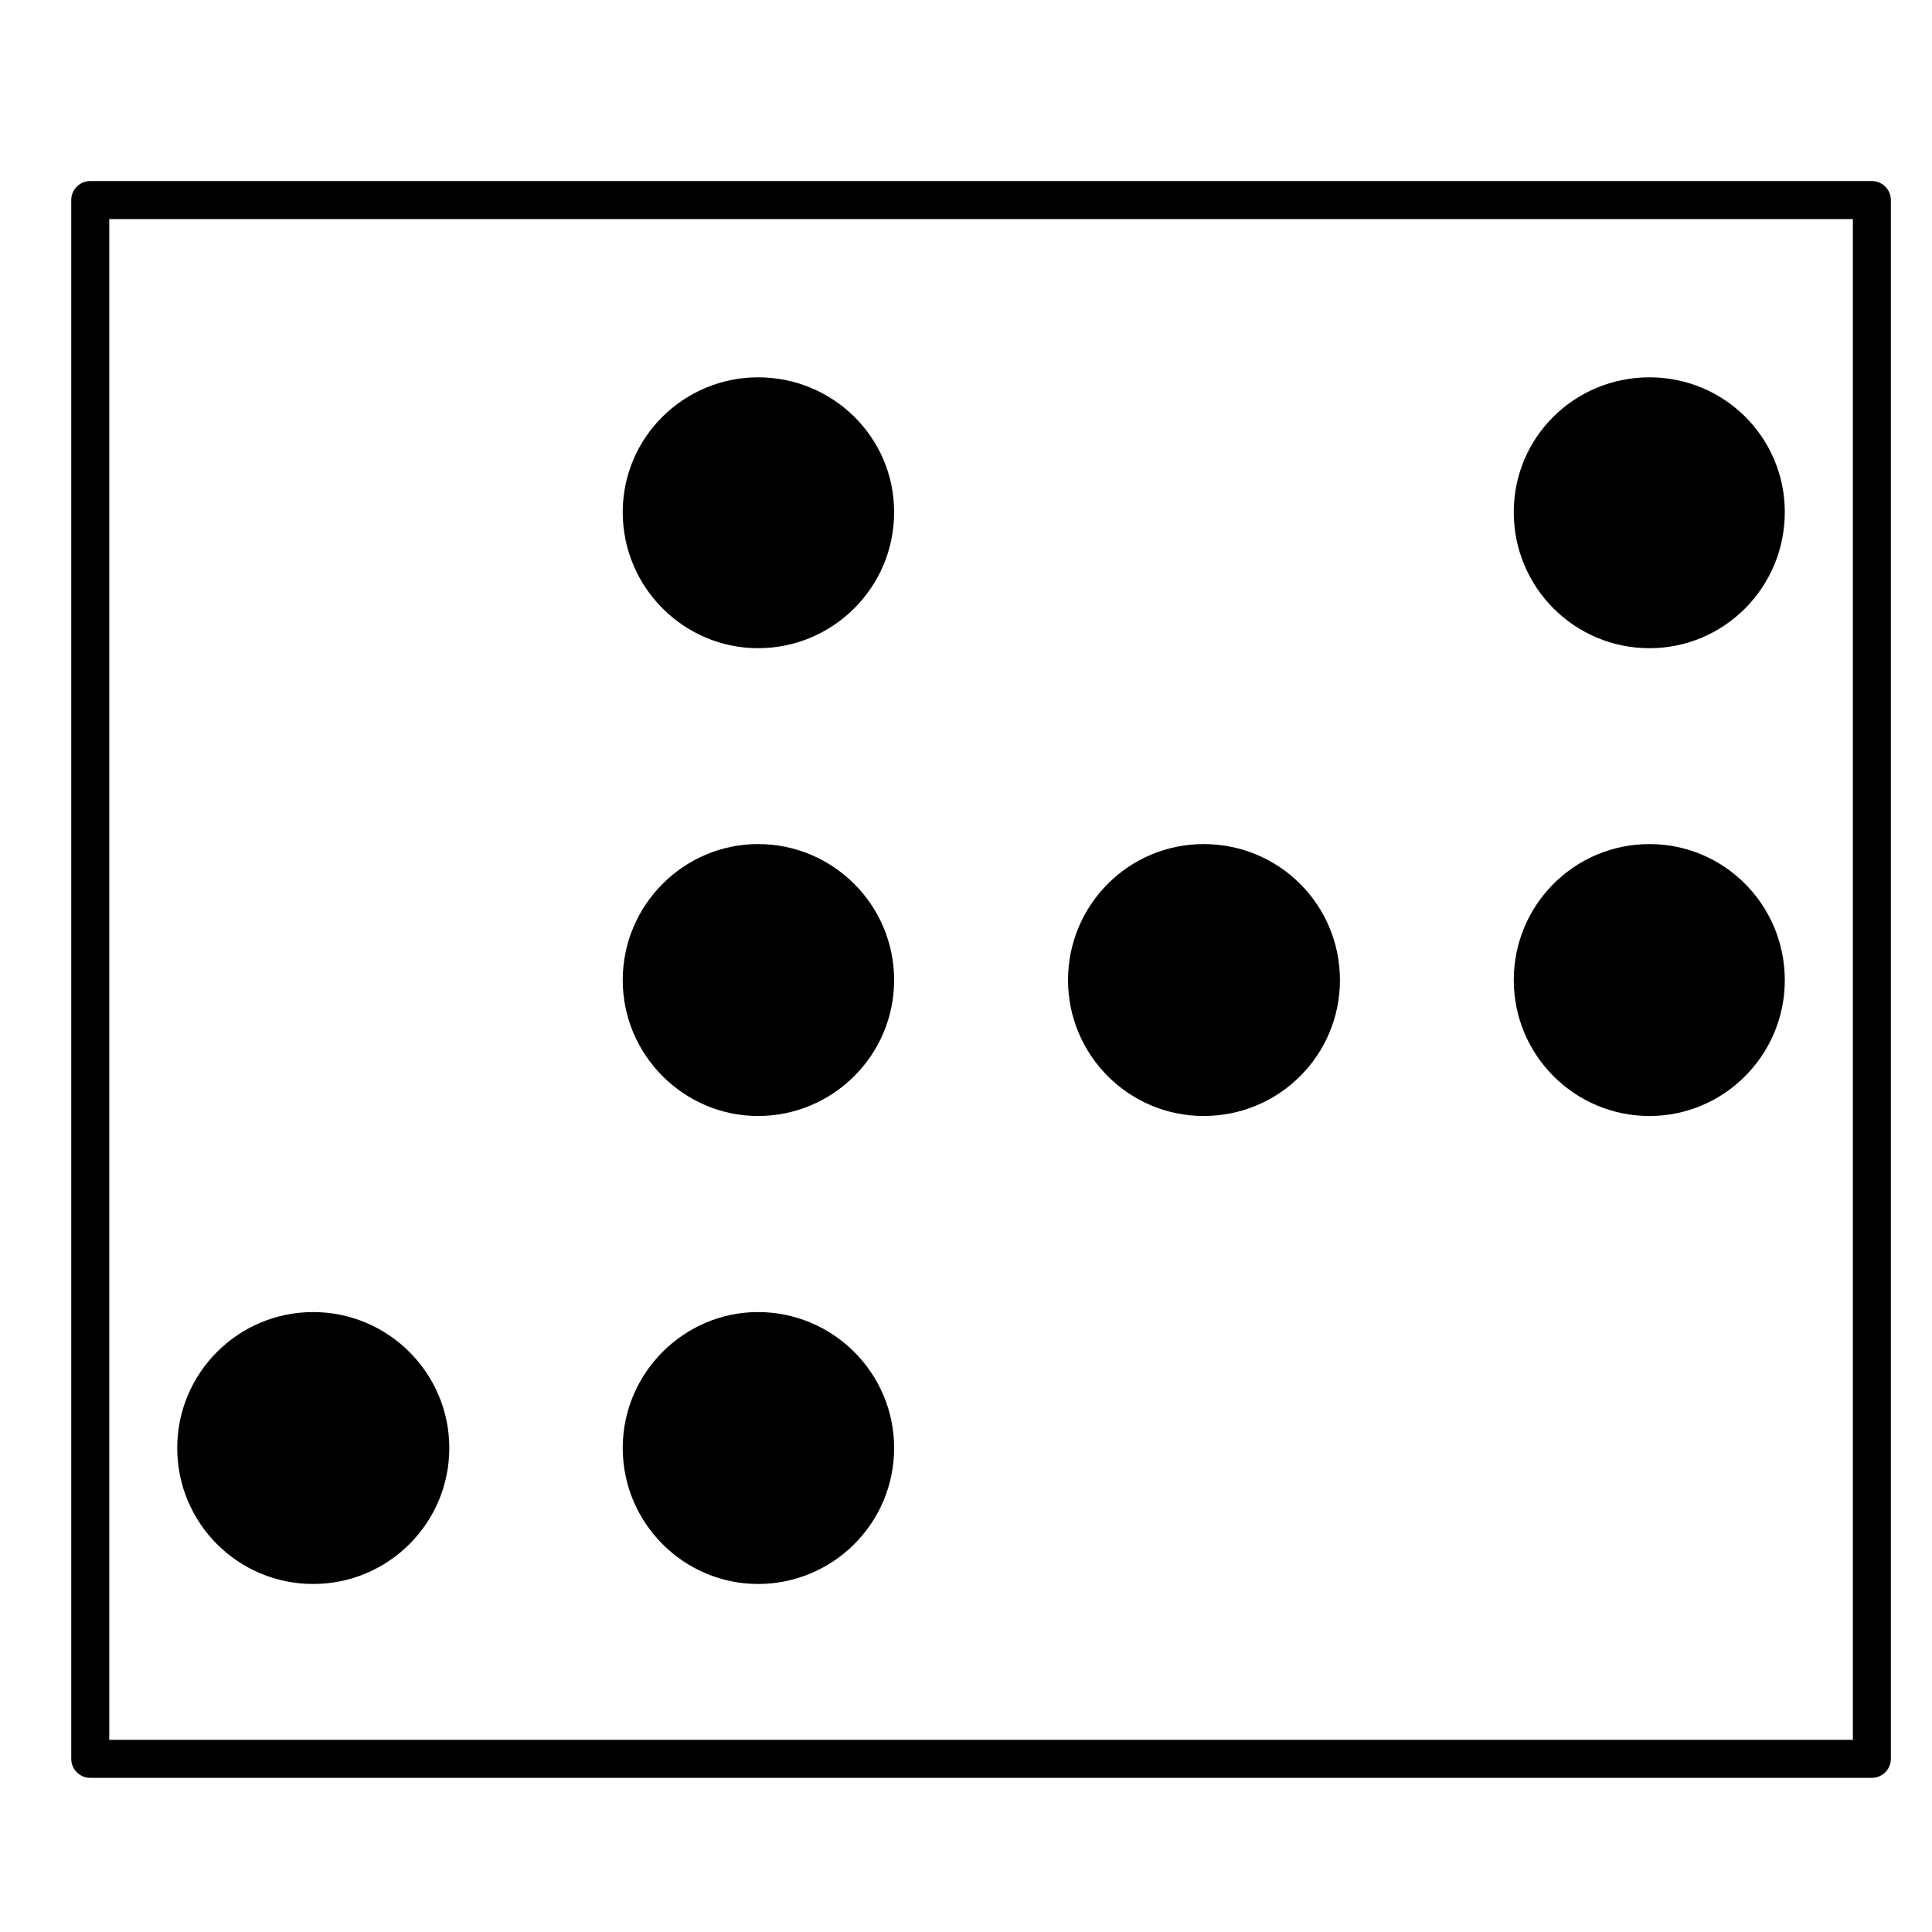 <?xml version="1.0" encoding="UTF-8"?>
<!-- Uploaded to: SVG Repo, www.svgrepo.com, Generator: SVG Repo Mixer Tools -->
<svg fill="#000000" width="800px" height="800px" version="1.1" viewBox="144 144 512 512" xmlns="http://www.w3.org/2000/svg">
 <g>
  <path d="m344.89 315.78c19.844 0 36.062-16.07 36.062-36.059 0-19.875-16.219-35.727-36.062-35.727-19.625 0-35.859 15.852-35.859 35.727 0 19.988 16.238 36.059 35.859 36.059z"/>
  <path d="m344.89 439.75c19.844 0 36.062-16.117 36.062-36.004 0-19.977-16.219-36.059-36.062-36.059-19.625 0-35.859 16.082-35.859 36.059 0 19.883 16.238 36.004 35.859 36.004z"/>
  <path d="m344.89 563.77c19.844 0 36.062-16.062 36.062-36.043 0-19.879-16.219-36.016-36.062-36.016-19.625 0-35.859 16.137-35.859 36.016 0 19.977 16.238 36.043 35.859 36.043z"/>
  <path d="m226.99 563.77c19.852 0 36.078-16.062 36.078-36.043 0-19.879-16.223-36.016-36.078-36.016-19.879 0-36.023 16.137-36.023 36.016 0 19.977 16.141 36.043 36.023 36.043z"/>
  <path d="m581.14 315.78c19.738 0 35.848-16.07 35.848-36.059 0-19.875-16.105-35.727-35.848-35.727-19.875 0-35.977 15.852-35.977 35.727 0 19.988 16.102 36.059 35.977 36.059z"/>
  <path d="m581.14 439.75c19.738 0 35.848-16.117 35.848-36.004 0-19.977-16.105-36.059-35.848-36.059-19.875 0-35.977 16.082-35.977 36.059 0 19.883 16.102 36.004 35.977 36.004z"/>
  <path d="m462.99 439.75c19.992 0 36.109-16.117 36.109-36.004 0-19.977-16.117-36.059-36.109-36.059-19.836 0-35.953 16.082-35.953 36.059 0.004 19.883 16.121 36.004 35.953 36.004z"/>
  <path d="m640.06 191.98h-472.14c-2.781 0-5.039 2.258-5.039 5.039v413.09c0 2.785 2.258 5.039 5.039 5.039l472.14-0.004c2.785 0 5.039-2.254 5.039-5.039v-413.09c0-2.777-2.25-5.035-5.039-5.035zm-5.035 413.09h-462.07v-403.01h462.07z"/>
 </g>
</svg>